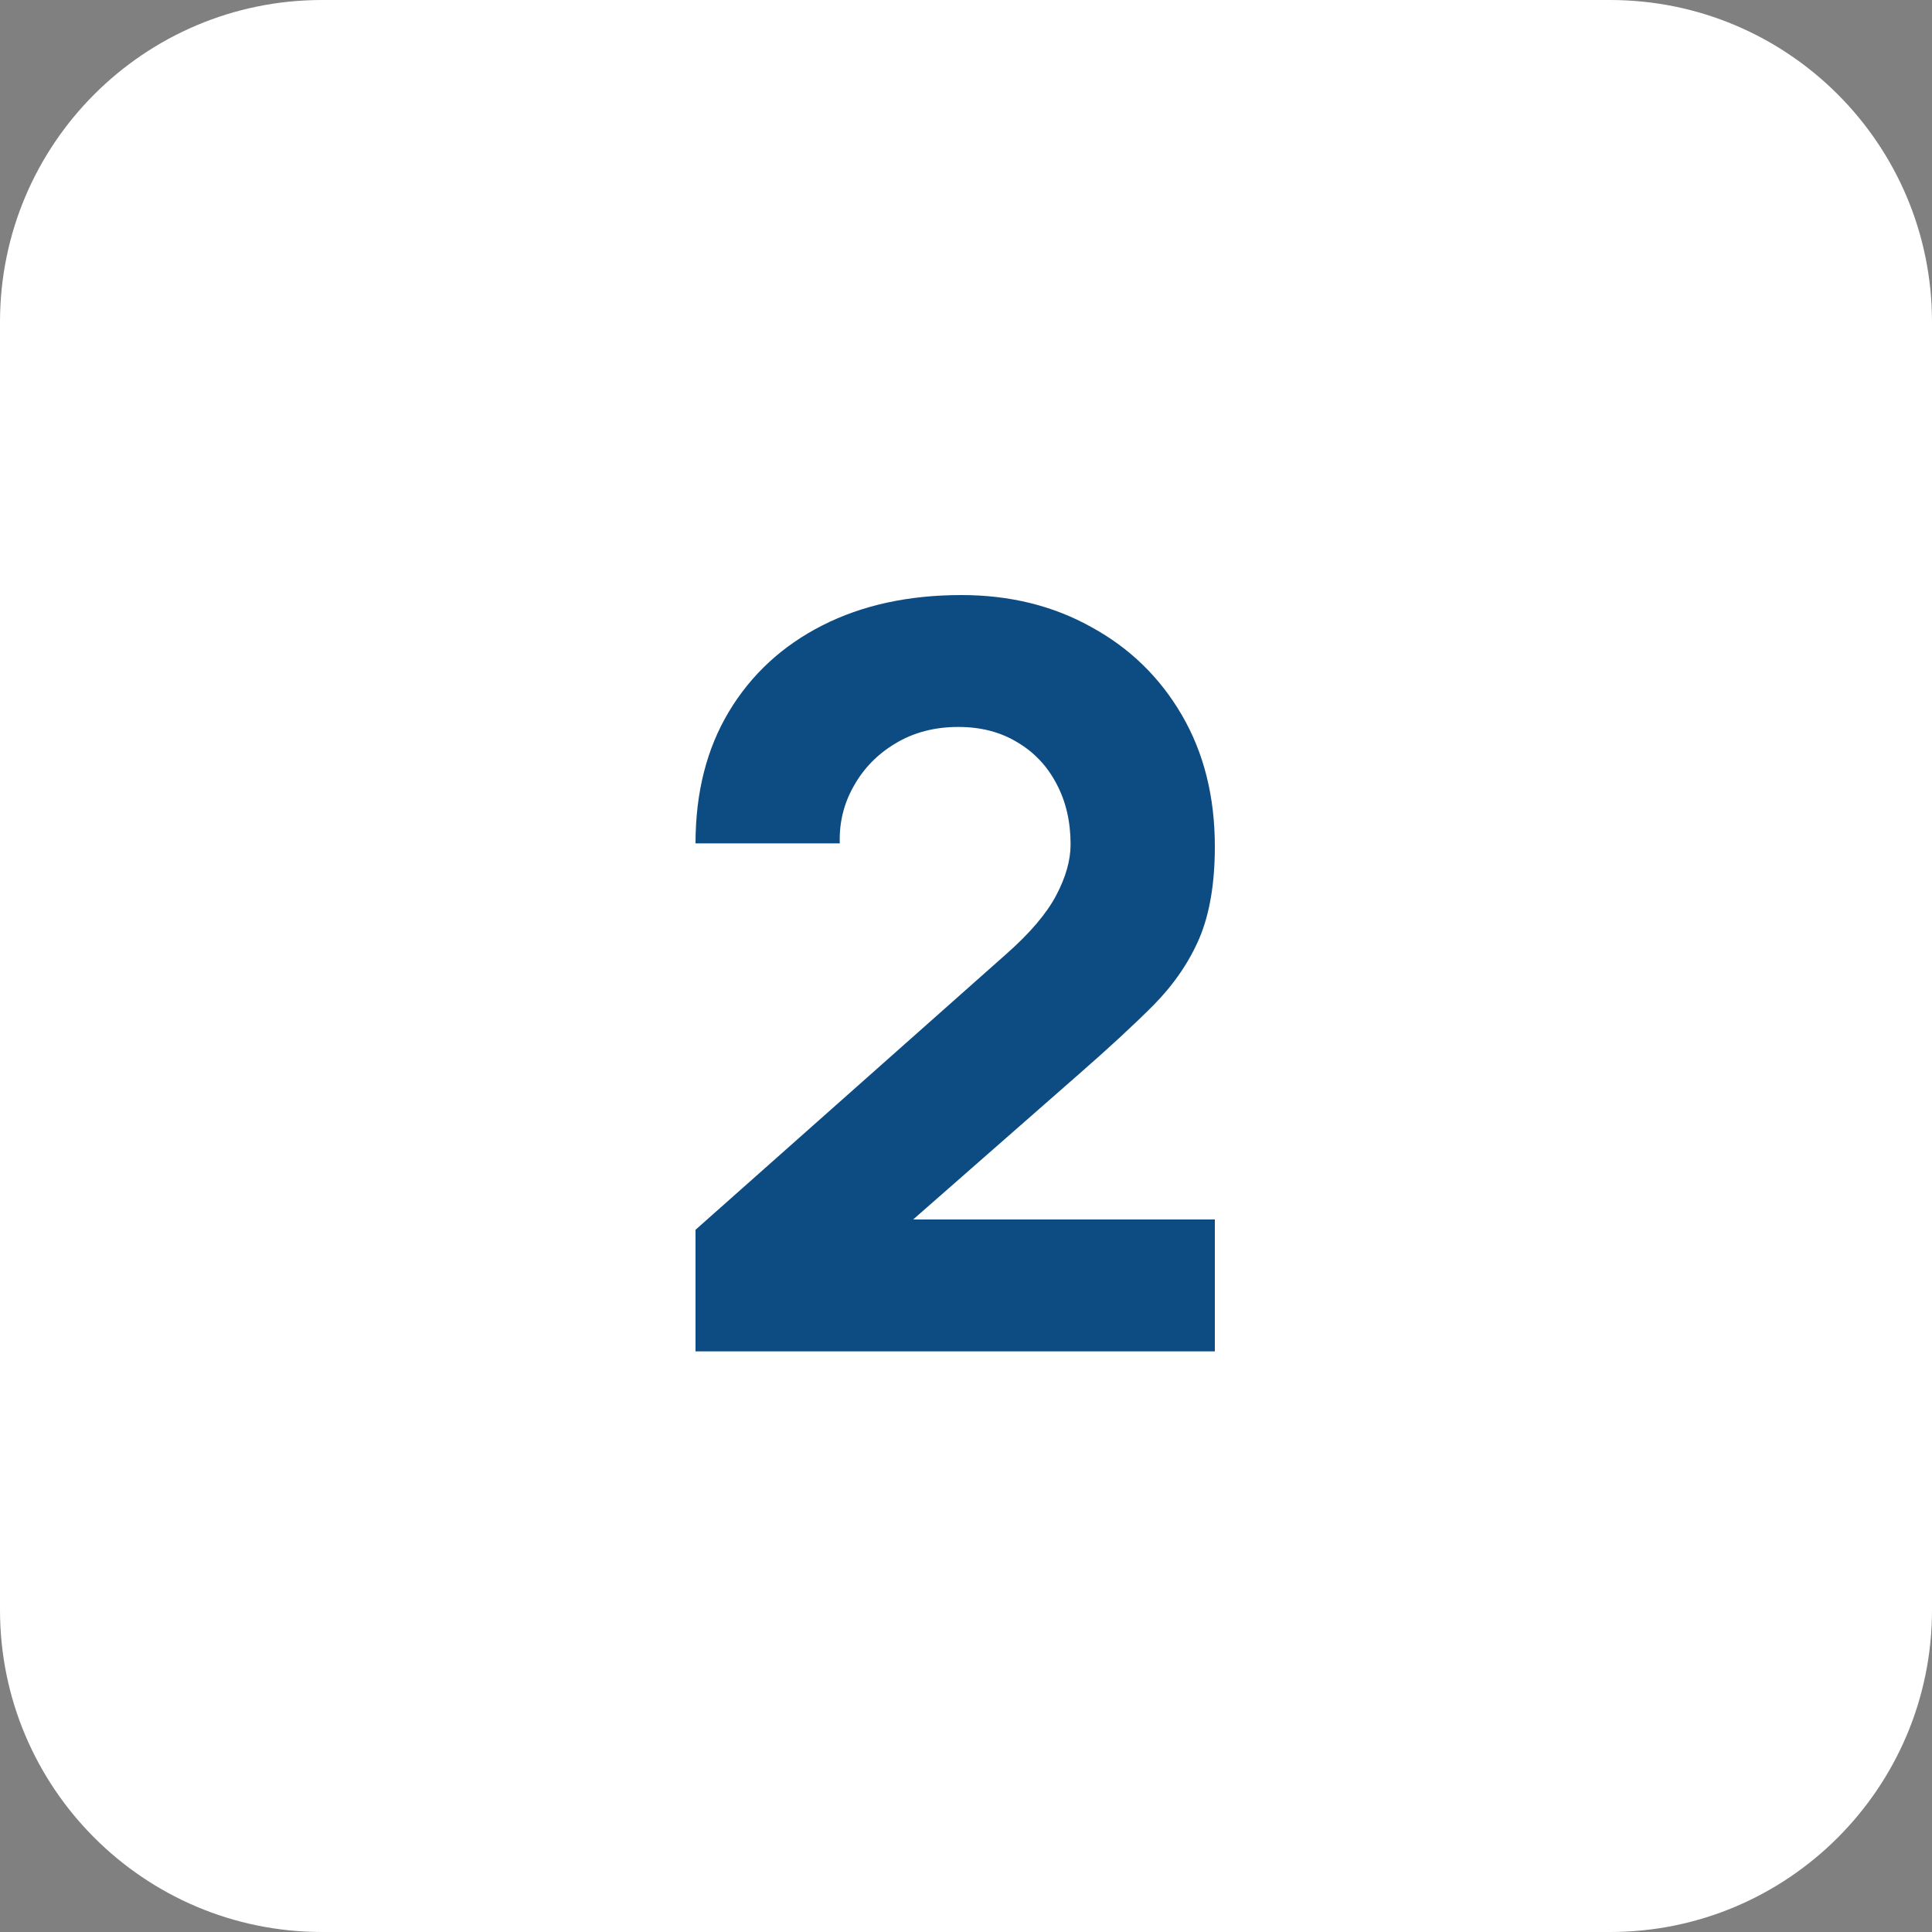 <svg width="60" height="60" viewBox="0 0 60 60" fill="none" xmlns="http://www.w3.org/2000/svg">
<rect x="0" y="0" width="60" height="60" fill="#808080" stroke="none"/>
<path d="M0 10C0 4.477 4.477 0 10 0H50C55.523 0 60 4.477 60 10V50C60 55.523 55.523 60 50 60H10C4.477 60 0 55.523 0 50V10Z" fill="white"/>
<path d="M21.6 41.968V38.192L31.264 29.616C31.989 28.976 32.501 28.373 32.8 27.808C33.099 27.243 33.248 26.715 33.248 26.224C33.248 25.52 33.104 24.896 32.816 24.352C32.528 23.797 32.123 23.365 31.6 23.056C31.077 22.736 30.464 22.576 29.76 22.576C29.024 22.576 28.373 22.747 27.808 23.088C27.253 23.419 26.821 23.861 26.512 24.416C26.203 24.96 26.059 25.552 26.08 26.192H21.6C21.6 24.613 21.947 23.248 22.64 22.096C23.333 20.944 24.299 20.053 25.536 19.424C26.773 18.795 28.213 18.48 29.856 18.48C31.36 18.48 32.704 18.811 33.888 19.472C35.083 20.123 36.021 21.035 36.704 22.208C37.387 23.381 37.728 24.741 37.728 26.288C37.728 27.429 37.568 28.379 37.248 29.136C36.928 29.883 36.453 30.576 35.824 31.216C35.195 31.845 34.421 32.56 33.504 33.36L27.264 38.832L26.912 37.872H37.728V41.968H21.6Z" fill="#0C4C83"/>
</svg>
